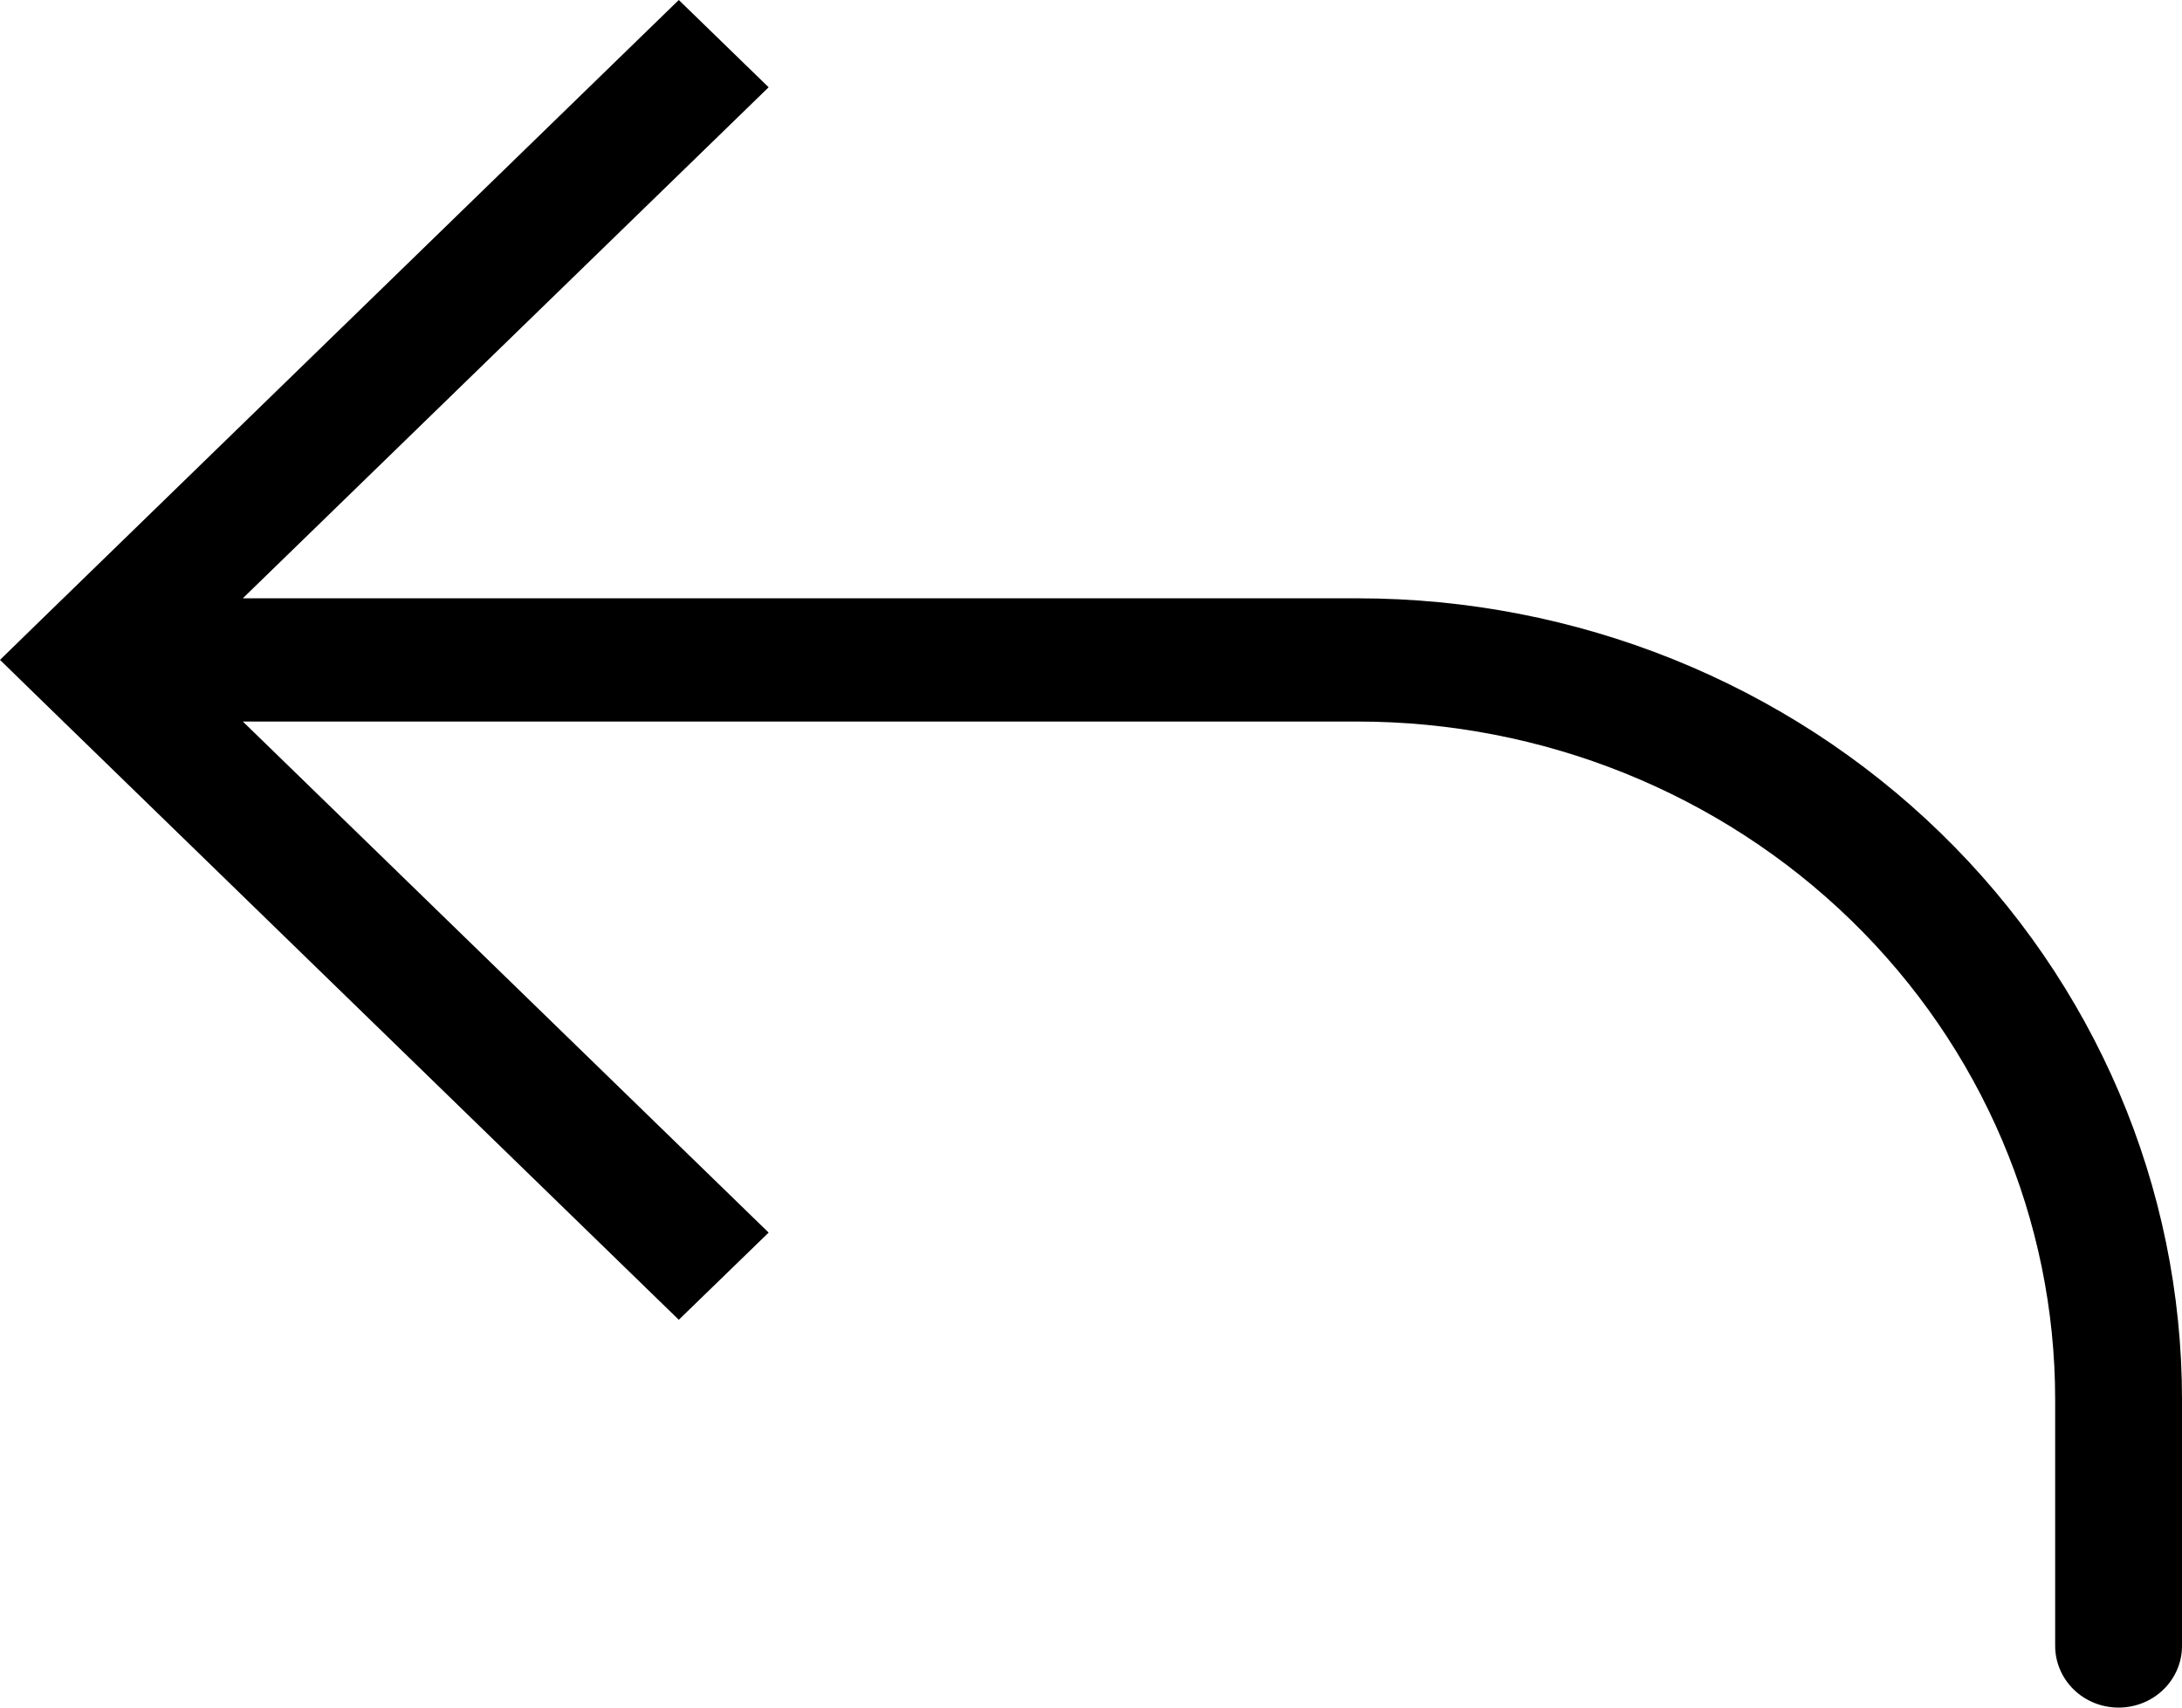<?xml version="1.0" encoding="UTF-8"?> <svg xmlns="http://www.w3.org/2000/svg" width="23" height="18" viewBox="0 0 23 18" fill="none"><path d="M0.945 6.956L0.472 7.416L0 6.956L0.472 6.496L0.945 6.956ZM23 17.35C23 17.523 22.93 17.688 22.804 17.81C22.679 17.932 22.509 18 22.332 18C22.154 18 21.984 17.932 21.859 17.81C21.734 17.688 21.663 17.523 21.663 17.35H23ZM7.155 13.912L0.472 7.416L1.418 6.496L8.102 12.993L7.155 13.912ZM0.472 6.496L7.155 0L8.102 0.92L1.418 7.416L0.472 6.496ZM0.945 6.307H14.312V7.606H0.945V6.307ZM23 14.752V17.35H21.663V14.752H23ZM14.312 6.307C16.616 6.307 18.826 7.196 20.455 8.78C22.085 10.364 23 12.512 23 14.752H21.663C21.663 12.857 20.889 11.039 19.51 9.699C18.131 8.359 16.262 7.606 14.312 7.606V6.307Z" fill="black"></path></svg> 